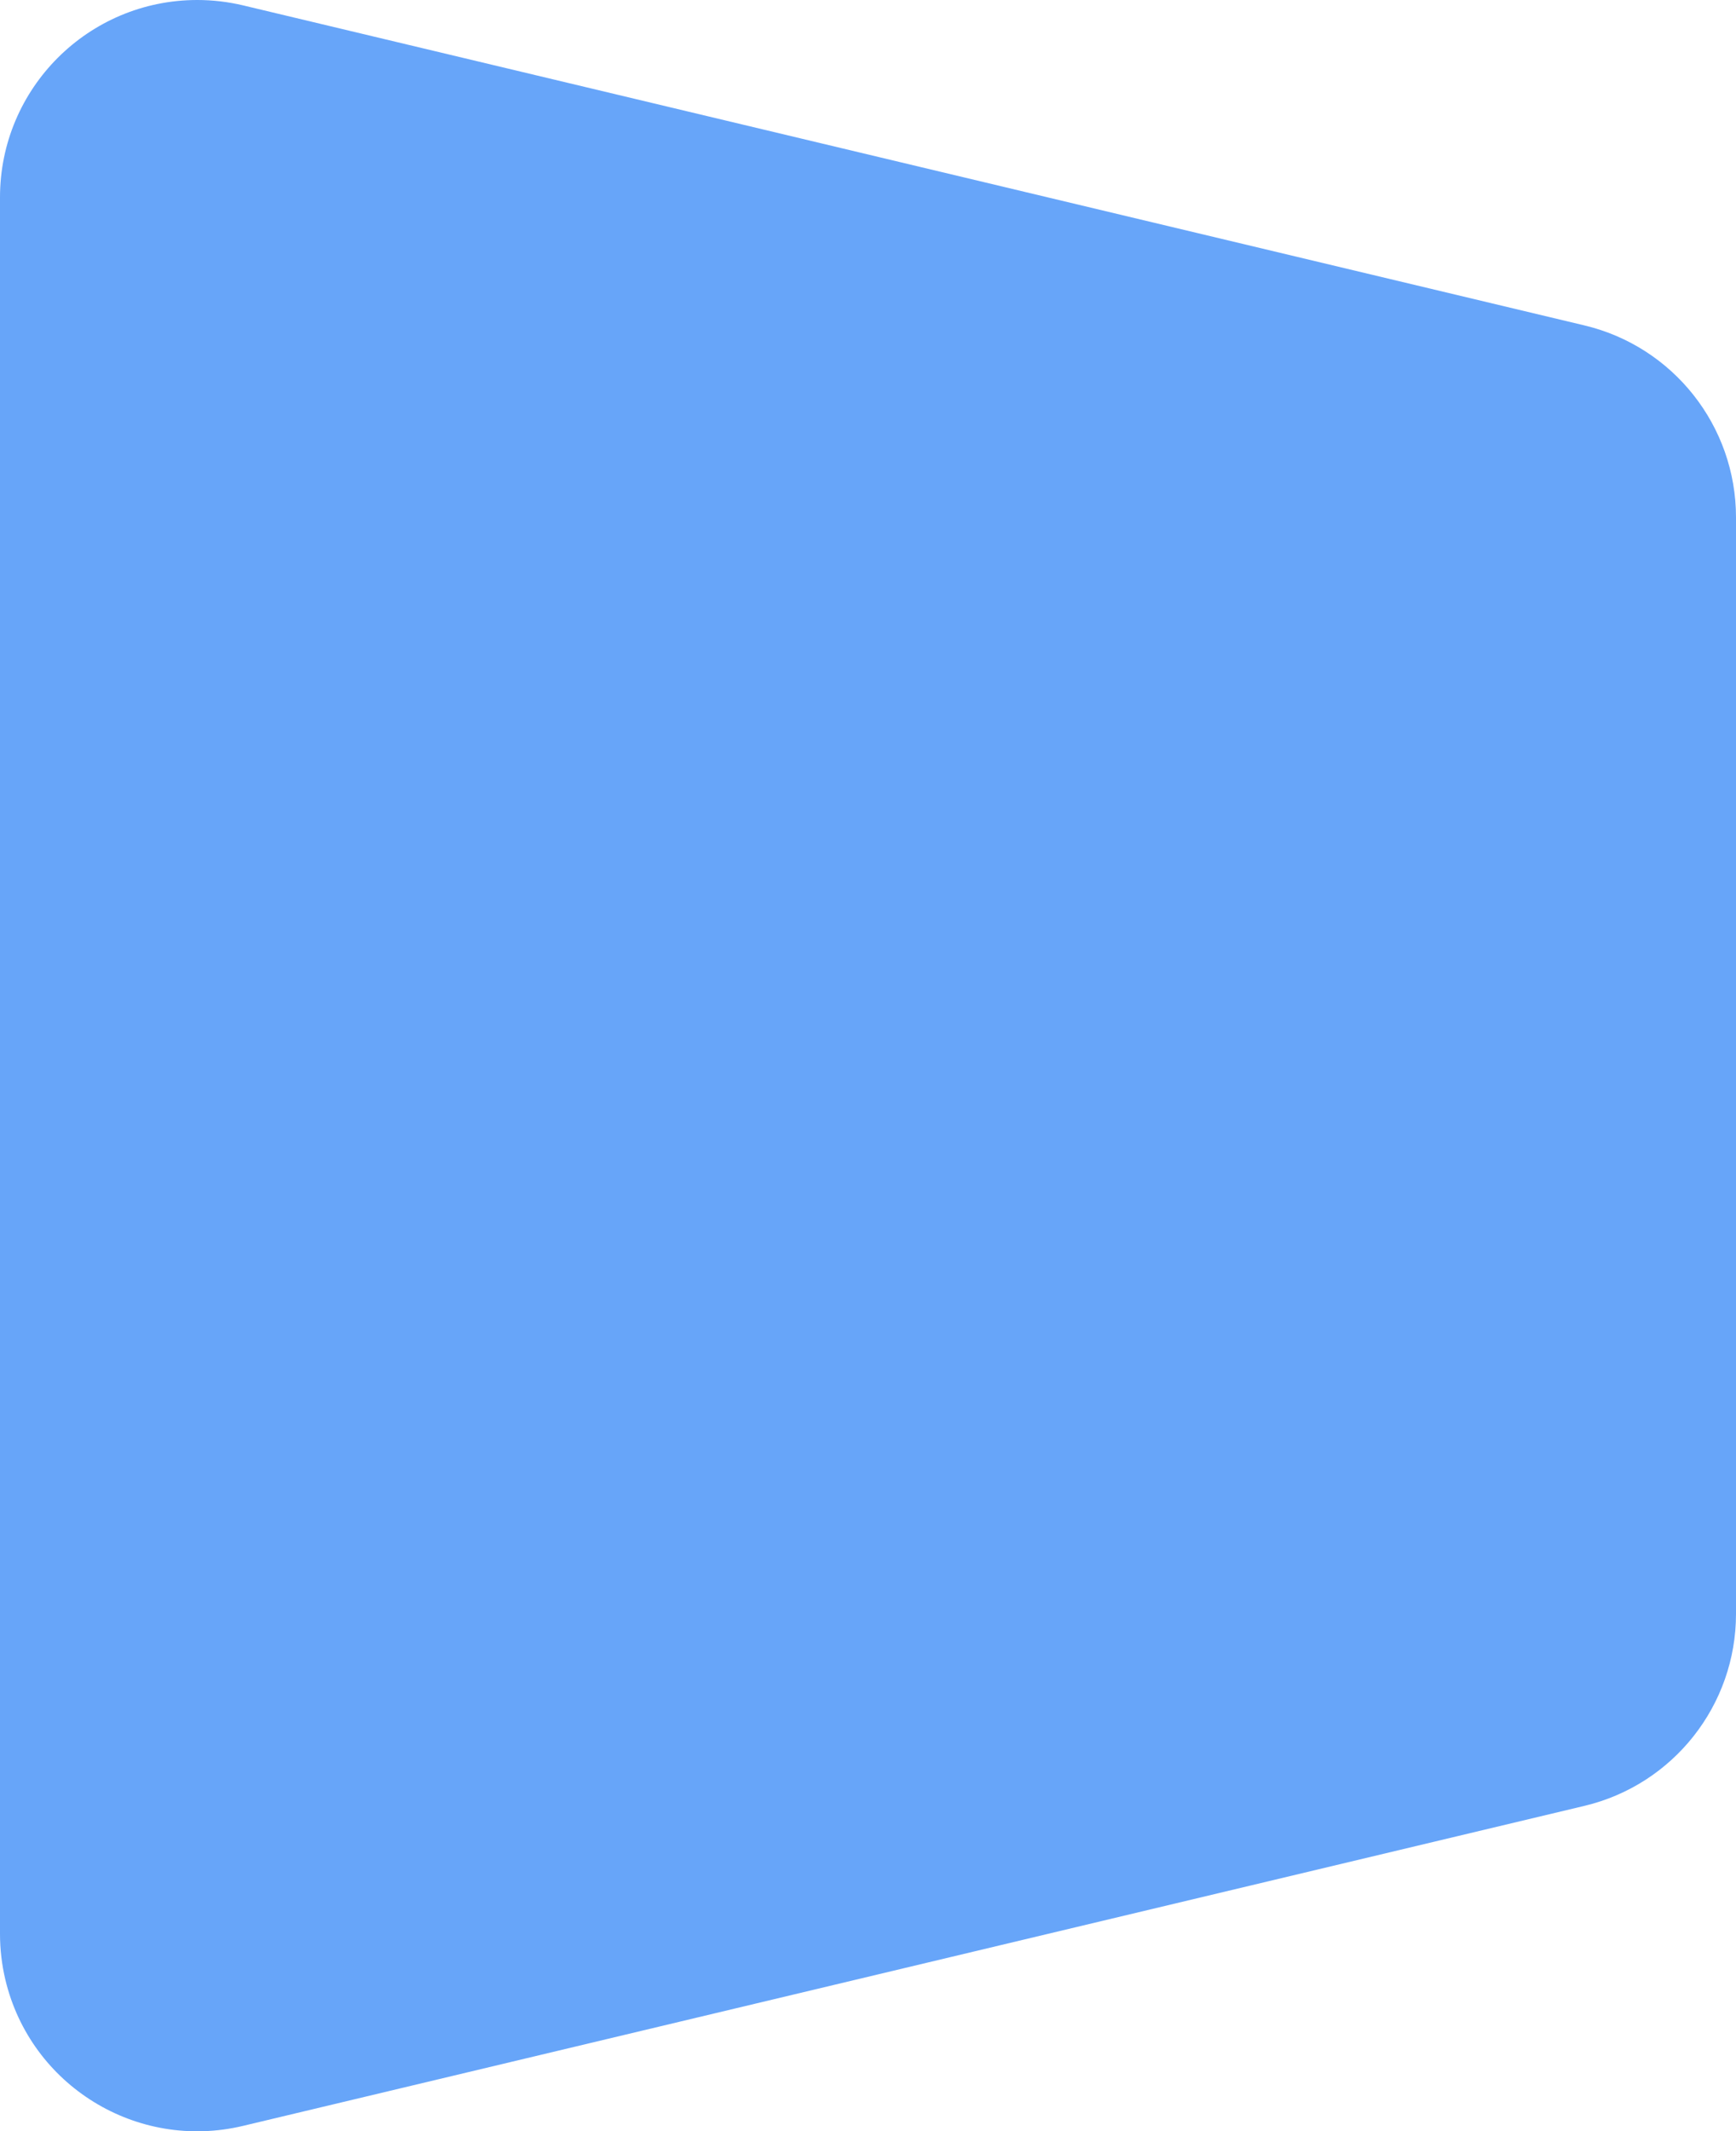 <?xml version="1.0" encoding="UTF-8"?>
<svg width="44px" height="54px" viewBox="0 0 44 54" version="1.1" xmlns="http://www.w3.org/2000/svg" xmlns:xlink="http://www.w3.org/1999/xlink">
    <!-- Generator: Sketch 48.1 (47250) - http://www.bohemiancoding.com/sketch -->
    <title>Mask Copy 9</title>
    <desc>Created with Sketch.</desc>
    <defs></defs>
    <g id="Page-1" stroke="none" stroke-width="1" fill="none" fill-rule="evenodd">
        <path d="M6.16,0.136 L40.16,8.246 C42.411,8.783 44,10.795 44,13.109 L44,40.895 C44,43.209 42.411,45.221 40.16,45.758 L6.16,53.867 C3.474,54.508 0.777,52.85 0.136,50.164 C0.046,49.784 3.96826007e-15,49.395 4.4408921e-15,49.004 L3.55271368e-15,5 C3.2145368e-15,2.239 2.239,1.39544373e-15 5,8.8817842e-16 C5.391,8.16413762e-16 5.78,0.046 6.16,0.136 Z" id="Mask-Copy-9" fill="#67A5F9"></path>
    </g>
</svg>
